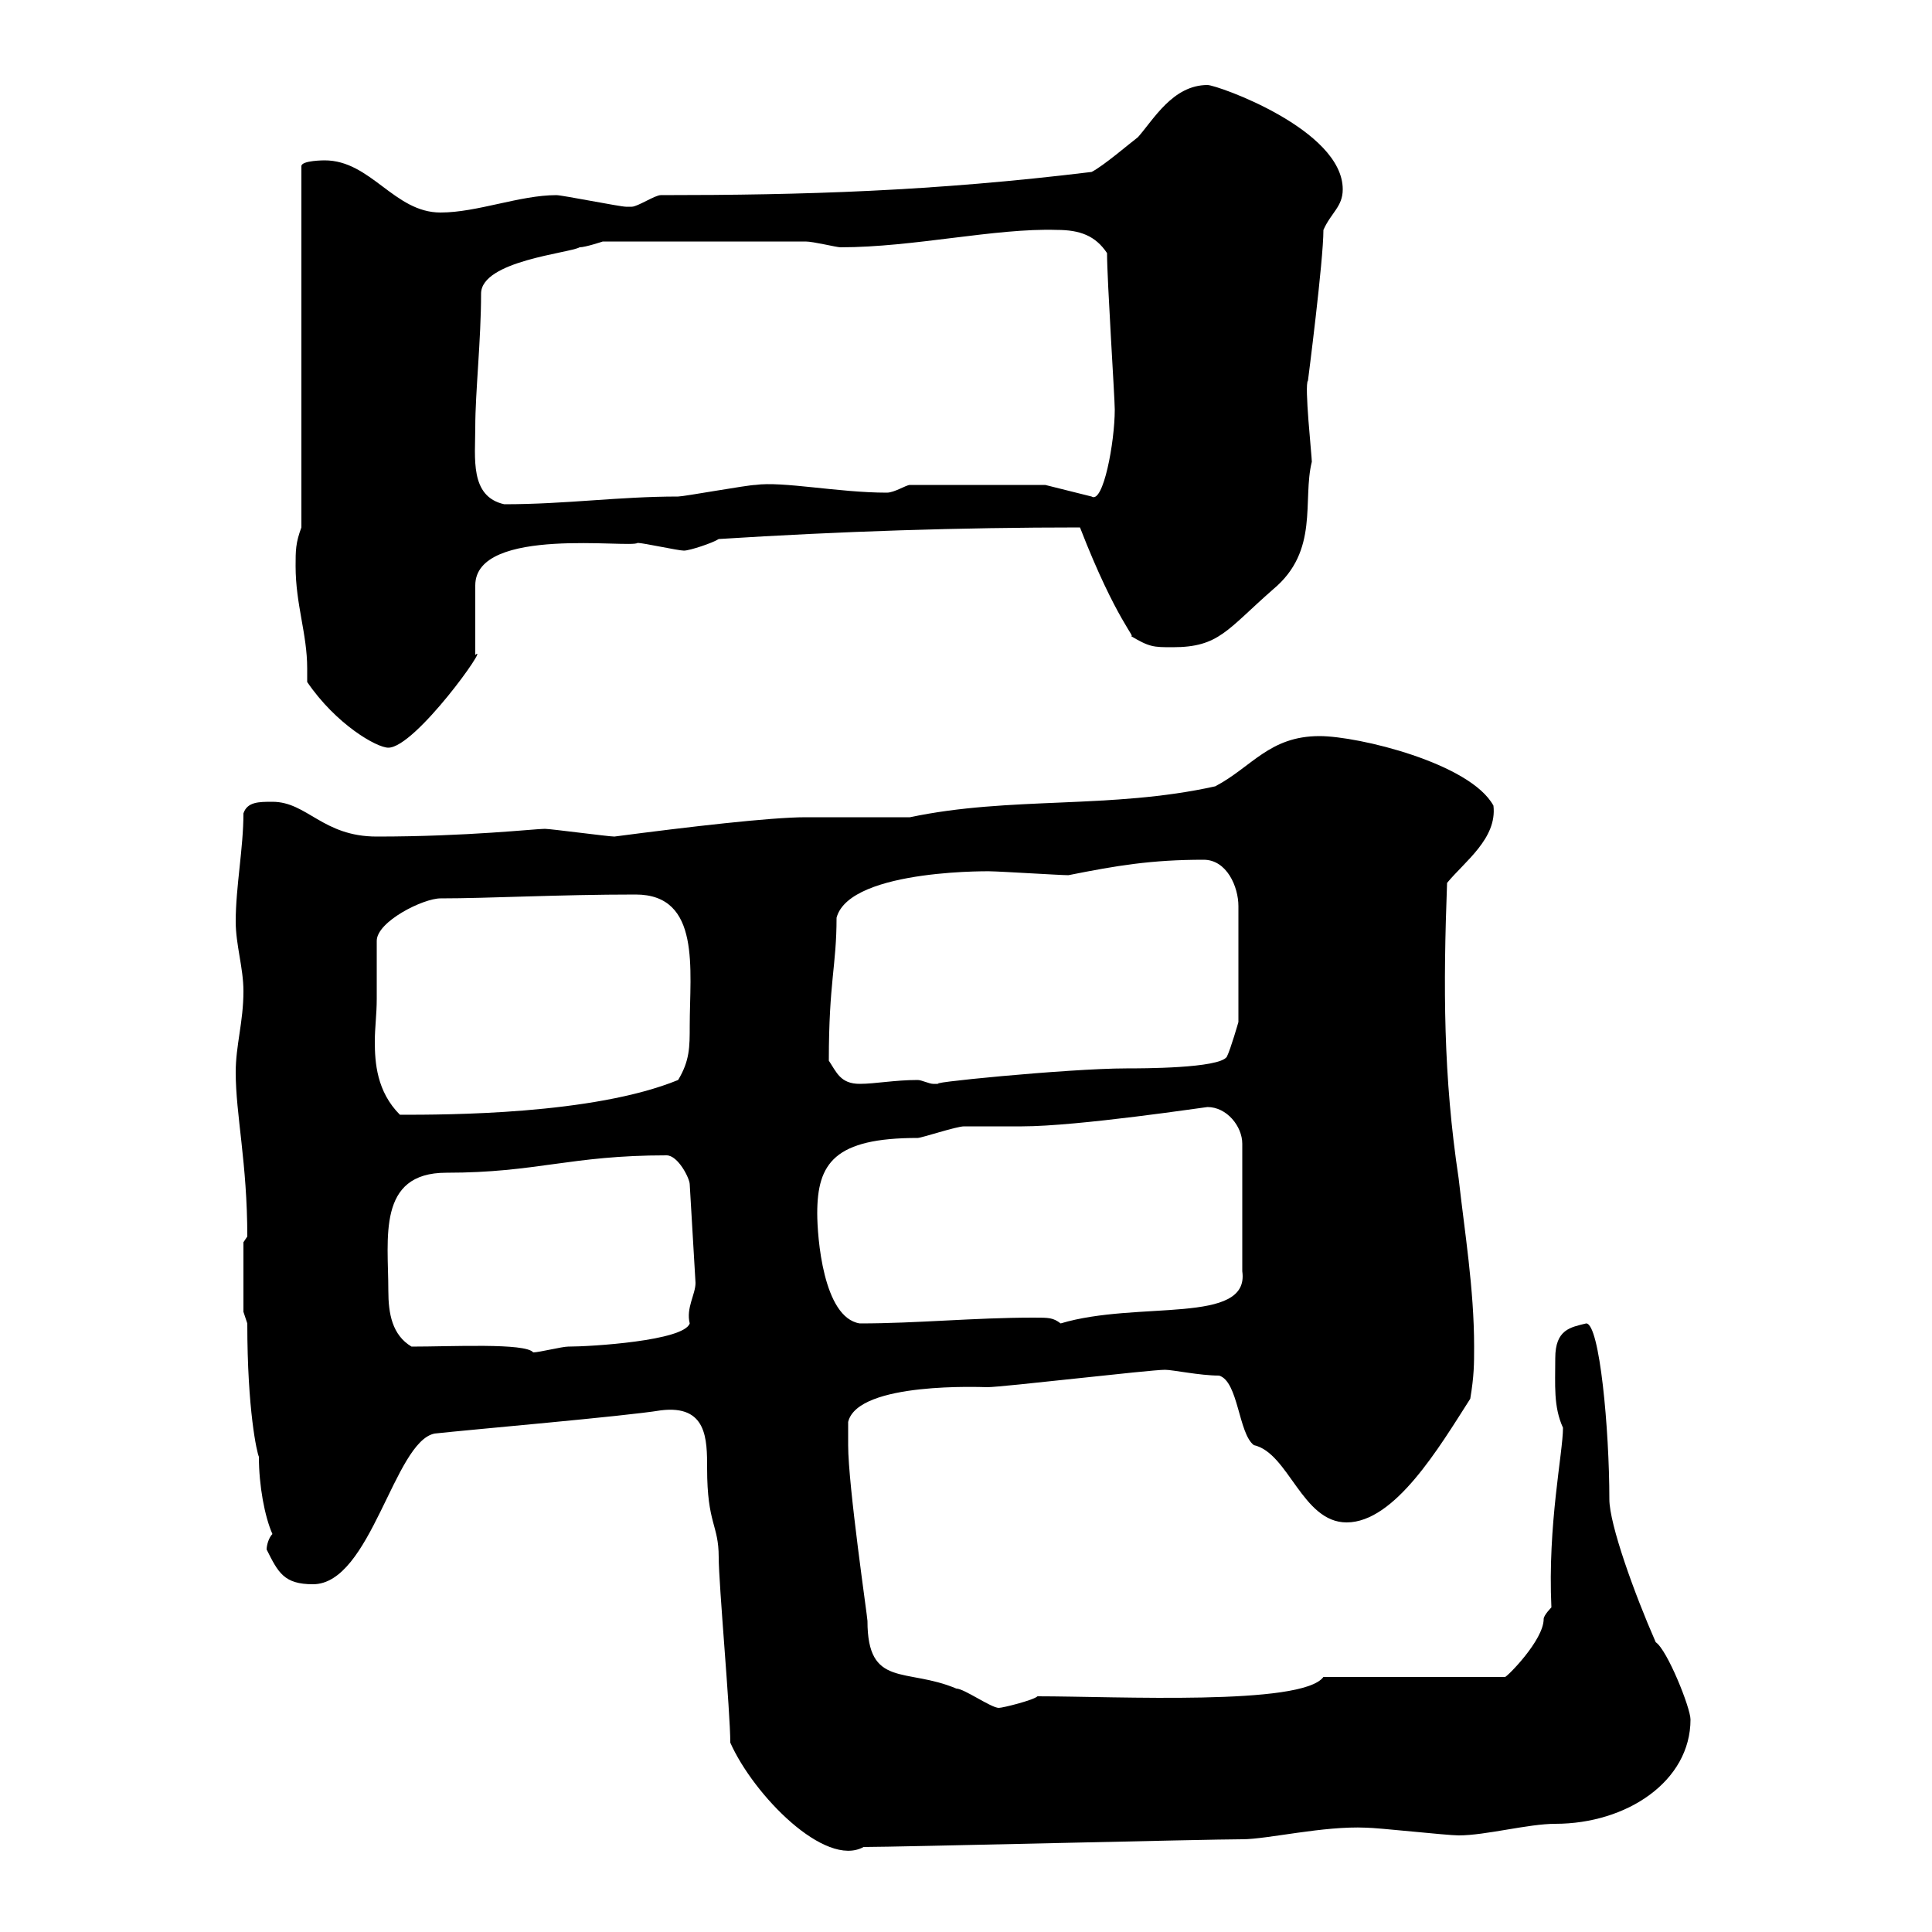 <svg xmlns="http://www.w3.org/2000/svg" xmlns:xlink="http://www.w3.org/1999/xlink" width="300" height="300"><path d="M113.40 270.60C117 278.70 128.10 290.10 134.10 286.80C139.50 286.80 187.50 285.60 192.90 285.60C196.80 285.60 205.50 283.50 212.10 283.80C213.90 283.80 224.70 285 226.50 285C230.70 285 237.30 283.20 241.50 283.20C252.60 283.20 262.50 276.60 262.50 267C262.50 265.20 258.90 256.20 257.10 255C253.80 247.50 249.90 236.70 249.90 232.80C249.90 222 248.40 205.50 246.30 205.50C243.90 206.10 241.50 206.40 241.50 210.90C241.50 215.10 241.20 218.40 242.70 221.70C242.70 225.60 240.30 236.70 240.90 249.60C240.90 249.60 239.70 250.80 239.70 251.40C239.70 254.70 234 260.40 233.70 260.40L205.50 260.40C202.20 264.90 173.40 263.40 161.10 263.40C160.50 264 155.70 265.20 155.10 265.20C153.90 265.20 149.70 262.20 148.50 262.20C140.70 258.90 134.70 262.20 134.70 251.70C134.70 251.10 131.70 230.70 131.70 224.40C131.70 223.50 131.70 221.70 131.70 220.80C133.20 214.50 152.70 215.40 153.30 215.40C155.70 215.40 178.50 212.70 180.90 212.70C182.10 212.70 186.30 213.60 189.30 213.60C192.30 214.50 192.30 222.60 194.70 224.40C200.10 225.60 202.20 236.40 209.10 236.40C216.60 236.40 223.50 224.70 228.30 217.20C228.90 213.60 228.90 211.80 228.90 209.10C228.90 200.10 227.40 191.10 226.50 183C224.10 167.10 224.10 153.30 224.70 137.10C227.40 133.80 232.50 130.20 231.90 125.10C228.30 118.50 210.90 114.30 204.90 114.30C197.10 114.30 194.40 119.10 188.70 122.10C172.50 125.70 156.90 123.60 141.30 126.90C139.50 126.90 126.90 126.90 125.10 126.90C119.70 126.90 106.80 128.40 95.40 129.90C94.50 129.90 85.50 128.70 84.60 128.70C83.10 128.70 72.60 129.90 58.50 129.90C50.10 129.90 47.70 124.50 42.30 124.50C40.20 124.50 38.40 124.50 37.80 126.30C37.80 131.70 36.60 137.70 36.60 143.10C36.60 146.70 37.80 150.30 37.80 153.90C37.80 158.70 36.60 162.30 36.60 166.50C36.60 173.10 38.40 180.60 38.40 192C38.40 192 37.80 192.90 37.80 192.90L37.80 203.70L38.40 205.50C38.40 219 39.90 225.60 40.20 226.20C40.20 230.70 41.10 235.50 42.30 238.20C41.70 238.80 41.40 240 41.40 240.60C43.20 244.20 44.10 246 48.60 246C57.60 246 61.20 223.80 67.50 222.60C72.90 222 97.20 219.90 102.60 219C109.80 218.10 109.80 223.50 109.80 228C109.80 236.70 111.60 236.70 111.60 241.80C111.60 246 113.40 265.80 113.40 270.60ZM63.90 209.10C60.90 207.30 60.30 204 60.30 200.40C60.30 192.30 58.50 182.10 69.30 182.10C83.40 182.10 88.50 179.40 103.50 179.40C105.30 179.40 107.10 183 107.10 183.90L108 199.20C108 201 106.50 203.10 107.10 205.50C106.20 208.20 91.80 209.10 88.20 209.10C87.30 209.10 83.70 210 82.80 210C81.60 208.50 70.20 209.10 63.90 209.10ZM126.90 188.40C126.90 180.60 129.60 176.70 142.50 176.70C143.10 176.70 148.50 174.90 149.70 174.90C150.30 174.90 157.50 174.90 158.70 174.90C167.40 174.90 187.20 171.90 187.50 171.90C190.50 171.90 192.90 174.90 192.90 177.60L192.90 197.40C194.10 205.80 176.70 201.90 164.70 205.50C163.50 204.60 162.90 204.60 160.50 204.60C151.20 204.60 142.50 205.50 133.50 205.50C127.80 204.60 126.90 192 126.90 188.40ZM58.50 155.10C58.50 153.30 58.50 146.70 58.50 146.10C58.50 143.10 65.70 139.50 68.40 139.50C75.90 139.50 86.70 138.90 98.70 138.90C108.90 138.90 107.10 150.60 107.10 159.30C107.10 162.60 107.10 164.70 105.30 167.70C92.10 173.10 69.30 173.10 62.10 173.10C58.50 169.50 58.20 165 58.20 161.70C58.20 159.60 58.50 157.50 58.50 155.10ZM128.70 164.70C128.70 152.40 129.90 150 129.90 142.50C132 134.70 155.40 135.30 153.90 135.30C155.10 135.30 164.70 135.90 165.90 135.90C173.40 134.40 178.80 133.50 186.90 133.50C190.50 133.50 192.30 137.70 192.30 140.70L192.30 158.70C192.30 158.70 191.10 162.90 190.50 164.10C189.30 165.90 177.30 165.90 174.90 165.90C165.90 165.90 141.90 168.30 146.10 168.30C146.10 168.30 146.10 168.30 144.90 168.30C144.30 168.30 143.10 167.70 142.50 167.70C138.90 167.70 135.90 168.30 133.50 168.30C130.50 168.30 129.90 166.50 128.70 164.70ZM47.70 105.90C52.20 112.50 58.50 116.10 60.30 116.10C64.50 116.10 76.20 99.60 73.80 101.70L73.80 90.90C73.80 81.60 98.10 85.20 99 84.30C99.90 84.30 105.30 85.50 106.20 85.50C107.10 85.50 110.70 84.30 111.60 83.70C130.50 82.50 149.10 81.90 167.70 81.90C173.40 96.60 176.70 99.30 175.50 98.70C178.50 100.50 179.10 100.50 182.10 100.50C189.30 100.50 190.50 97.80 197.70 91.50C204.90 85.50 202.20 77.70 203.70 71.70C203.70 70.80 202.50 59.70 203.10 59.10C203.10 59.10 205.50 40.50 205.50 35.70C206.70 33 208.50 32.10 208.50 29.40C208.50 20.10 189 13.20 187.50 13.20C182.10 13.20 179.10 18.60 176.70 21.30C175.50 22.20 171.30 25.80 169.50 26.70C144.90 29.70 124.80 30.30 102.60 30.30C101.70 30.30 99 32.10 98.10 32.10C97.20 32.10 97.20 32.10 97.20 32.10C96.30 32.10 87.30 30.30 86.40 30.30C80.70 30.30 74.10 33 68.40 33C61.20 33 57.60 24.90 50.40 24.90C50.40 24.90 46.80 24.90 46.80 25.80L46.80 81.90C45.90 84.30 45.90 85.50 45.90 87.90C45.90 93.90 47.70 98.40 47.70 103.80C47.70 104.70 47.70 105.30 47.70 105.90ZM73.80 66.30C73.80 60.90 74.70 52.80 74.70 45.60C74.70 40.50 88.50 39.30 90 38.40C90.90 38.40 93.60 37.50 93.60 37.50L125.10 37.50C126.30 37.50 129.90 38.40 130.50 38.40C141.90 38.40 154.50 35.40 164.10 35.70C167.70 35.70 170.10 36.60 171.90 39.30C171.90 43.50 173.10 61.80 173.10 63.60C173.10 68.70 171.30 78.30 169.50 77.10L162.30 75.30L141.30 75.30C140.70 75.30 138.90 76.50 137.70 76.50C130.20 76.50 121.50 74.70 117.30 75.30C116.10 75.30 106.20 77.10 105.30 77.10C96 77.10 87.90 78.30 78.30 78.30C72.90 77.10 73.80 71.10 73.80 66.30Z"/></svg>